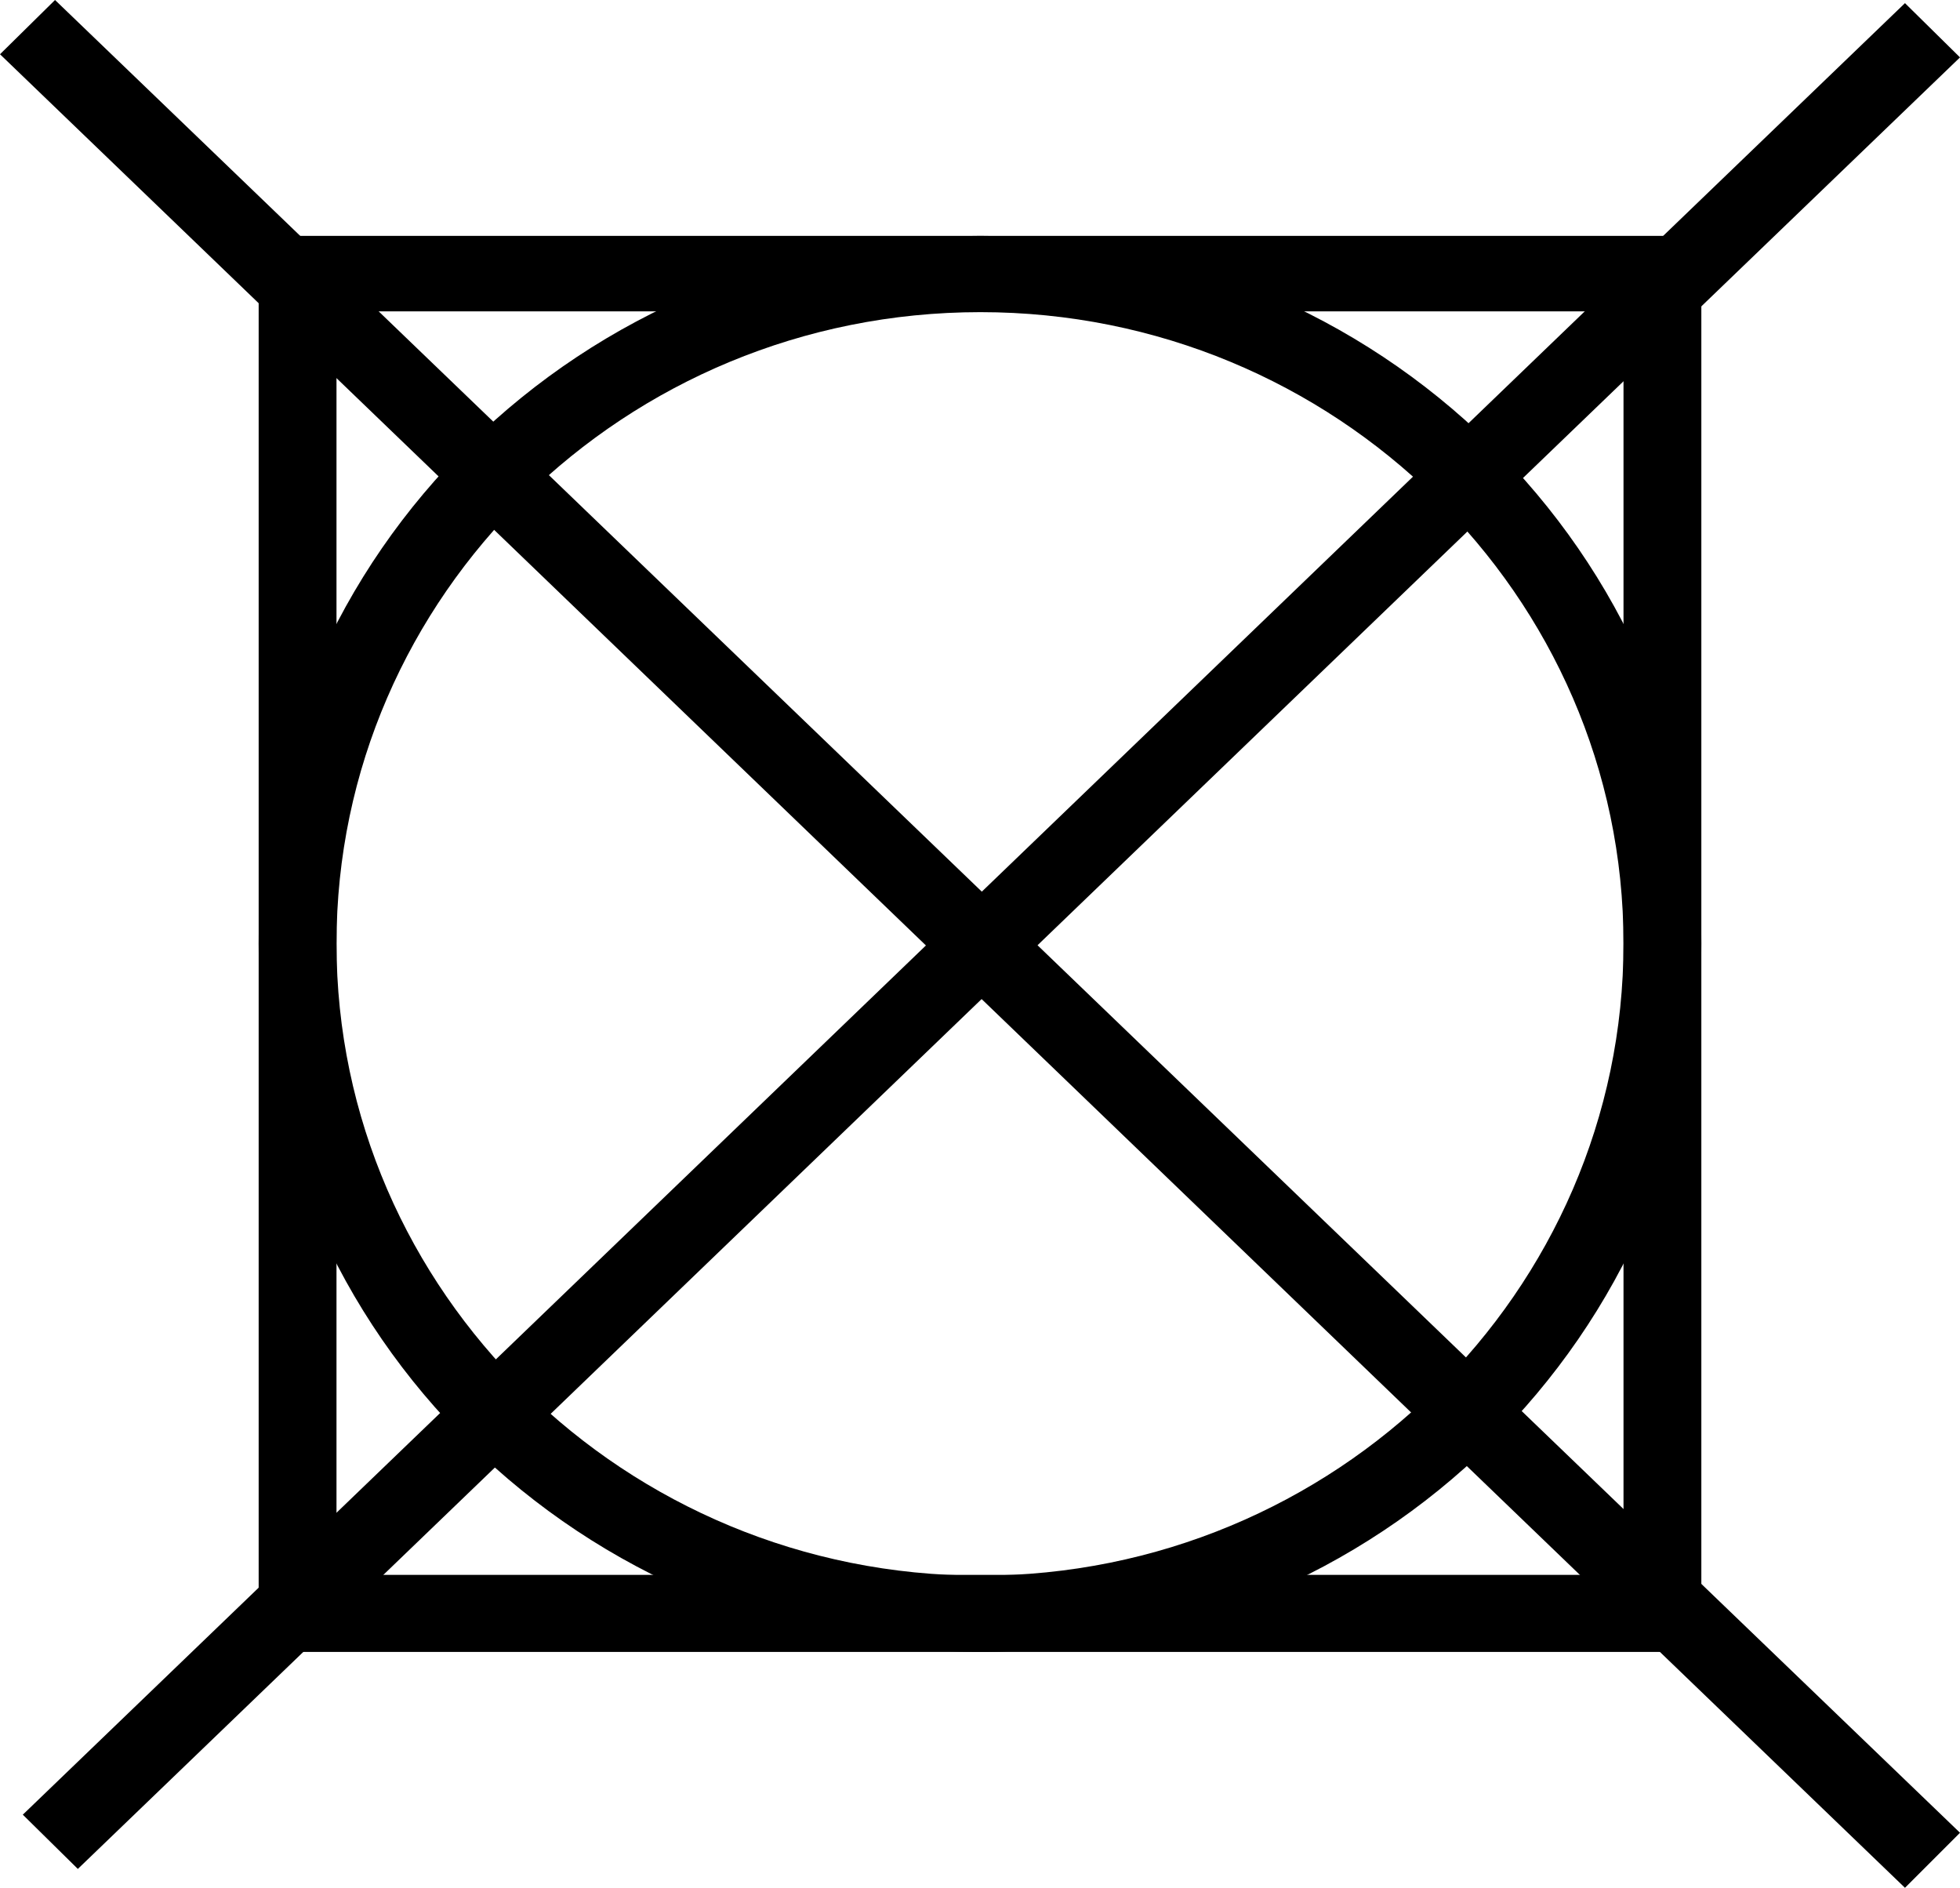 <svg xmlns="http://www.w3.org/2000/svg" version="1.2" viewBox="3507.1 1219.3 249.3 240.1">
	<title>&lt;Group&gt;</title>
	<style>
		.s0 { fill: #000000 } 
	</style>
	<g id="&lt;Group&gt;">
		<g id="&lt;Group&gt;">
			<path id="&lt;Path&gt;" class="s0" d="m3752.9 1223.1l-239.4 230.4"/>
			<path id="&lt;Path&gt;" class="s0" d="m3517 1457l-7-6.9 239.4-230.4 7 6.9z"/>
		</g>
		<g id="&lt;Group&gt;">
			<path id="&lt;Path&gt;" class="s0" d="m3510.6 1222.8l242.3 233.1"/>
			<path id="&lt;Path&gt;" class="s0" d="m3749.4 1459.4l-242.3-233.2 7-6.9 242.3 233.1z"/>
		</g>
		<path id="&lt;Compound Path&gt;" fill-rule="evenodd" class="s0" d="m3723.5 1429.4h-183.5v-180.1h183.5zm-173.6-9.8h163.7v-160.7h-163.7z"/>
		<path id="&lt;Compound Path&gt;" fill-rule="evenodd" class="s0" d="m3631.8 1429.4c-50.7 0-91.8-40.4-91.8-90.1 0-49.6 41.1-90 91.8-90 50.6 0 91.7 40.4 91.7 90 0 49.7-41.1 90.1-91.7 90.1zm0-170.4c-45.2 0-81.9 36-81.9 80.3 0 44.3 36.7 80.4 81.9 80.4 45.1 0 81.8-36.1 81.8-80.4 0-44.3-36.7-80.3-81.8-80.3z"/>
	</g>
</svg>